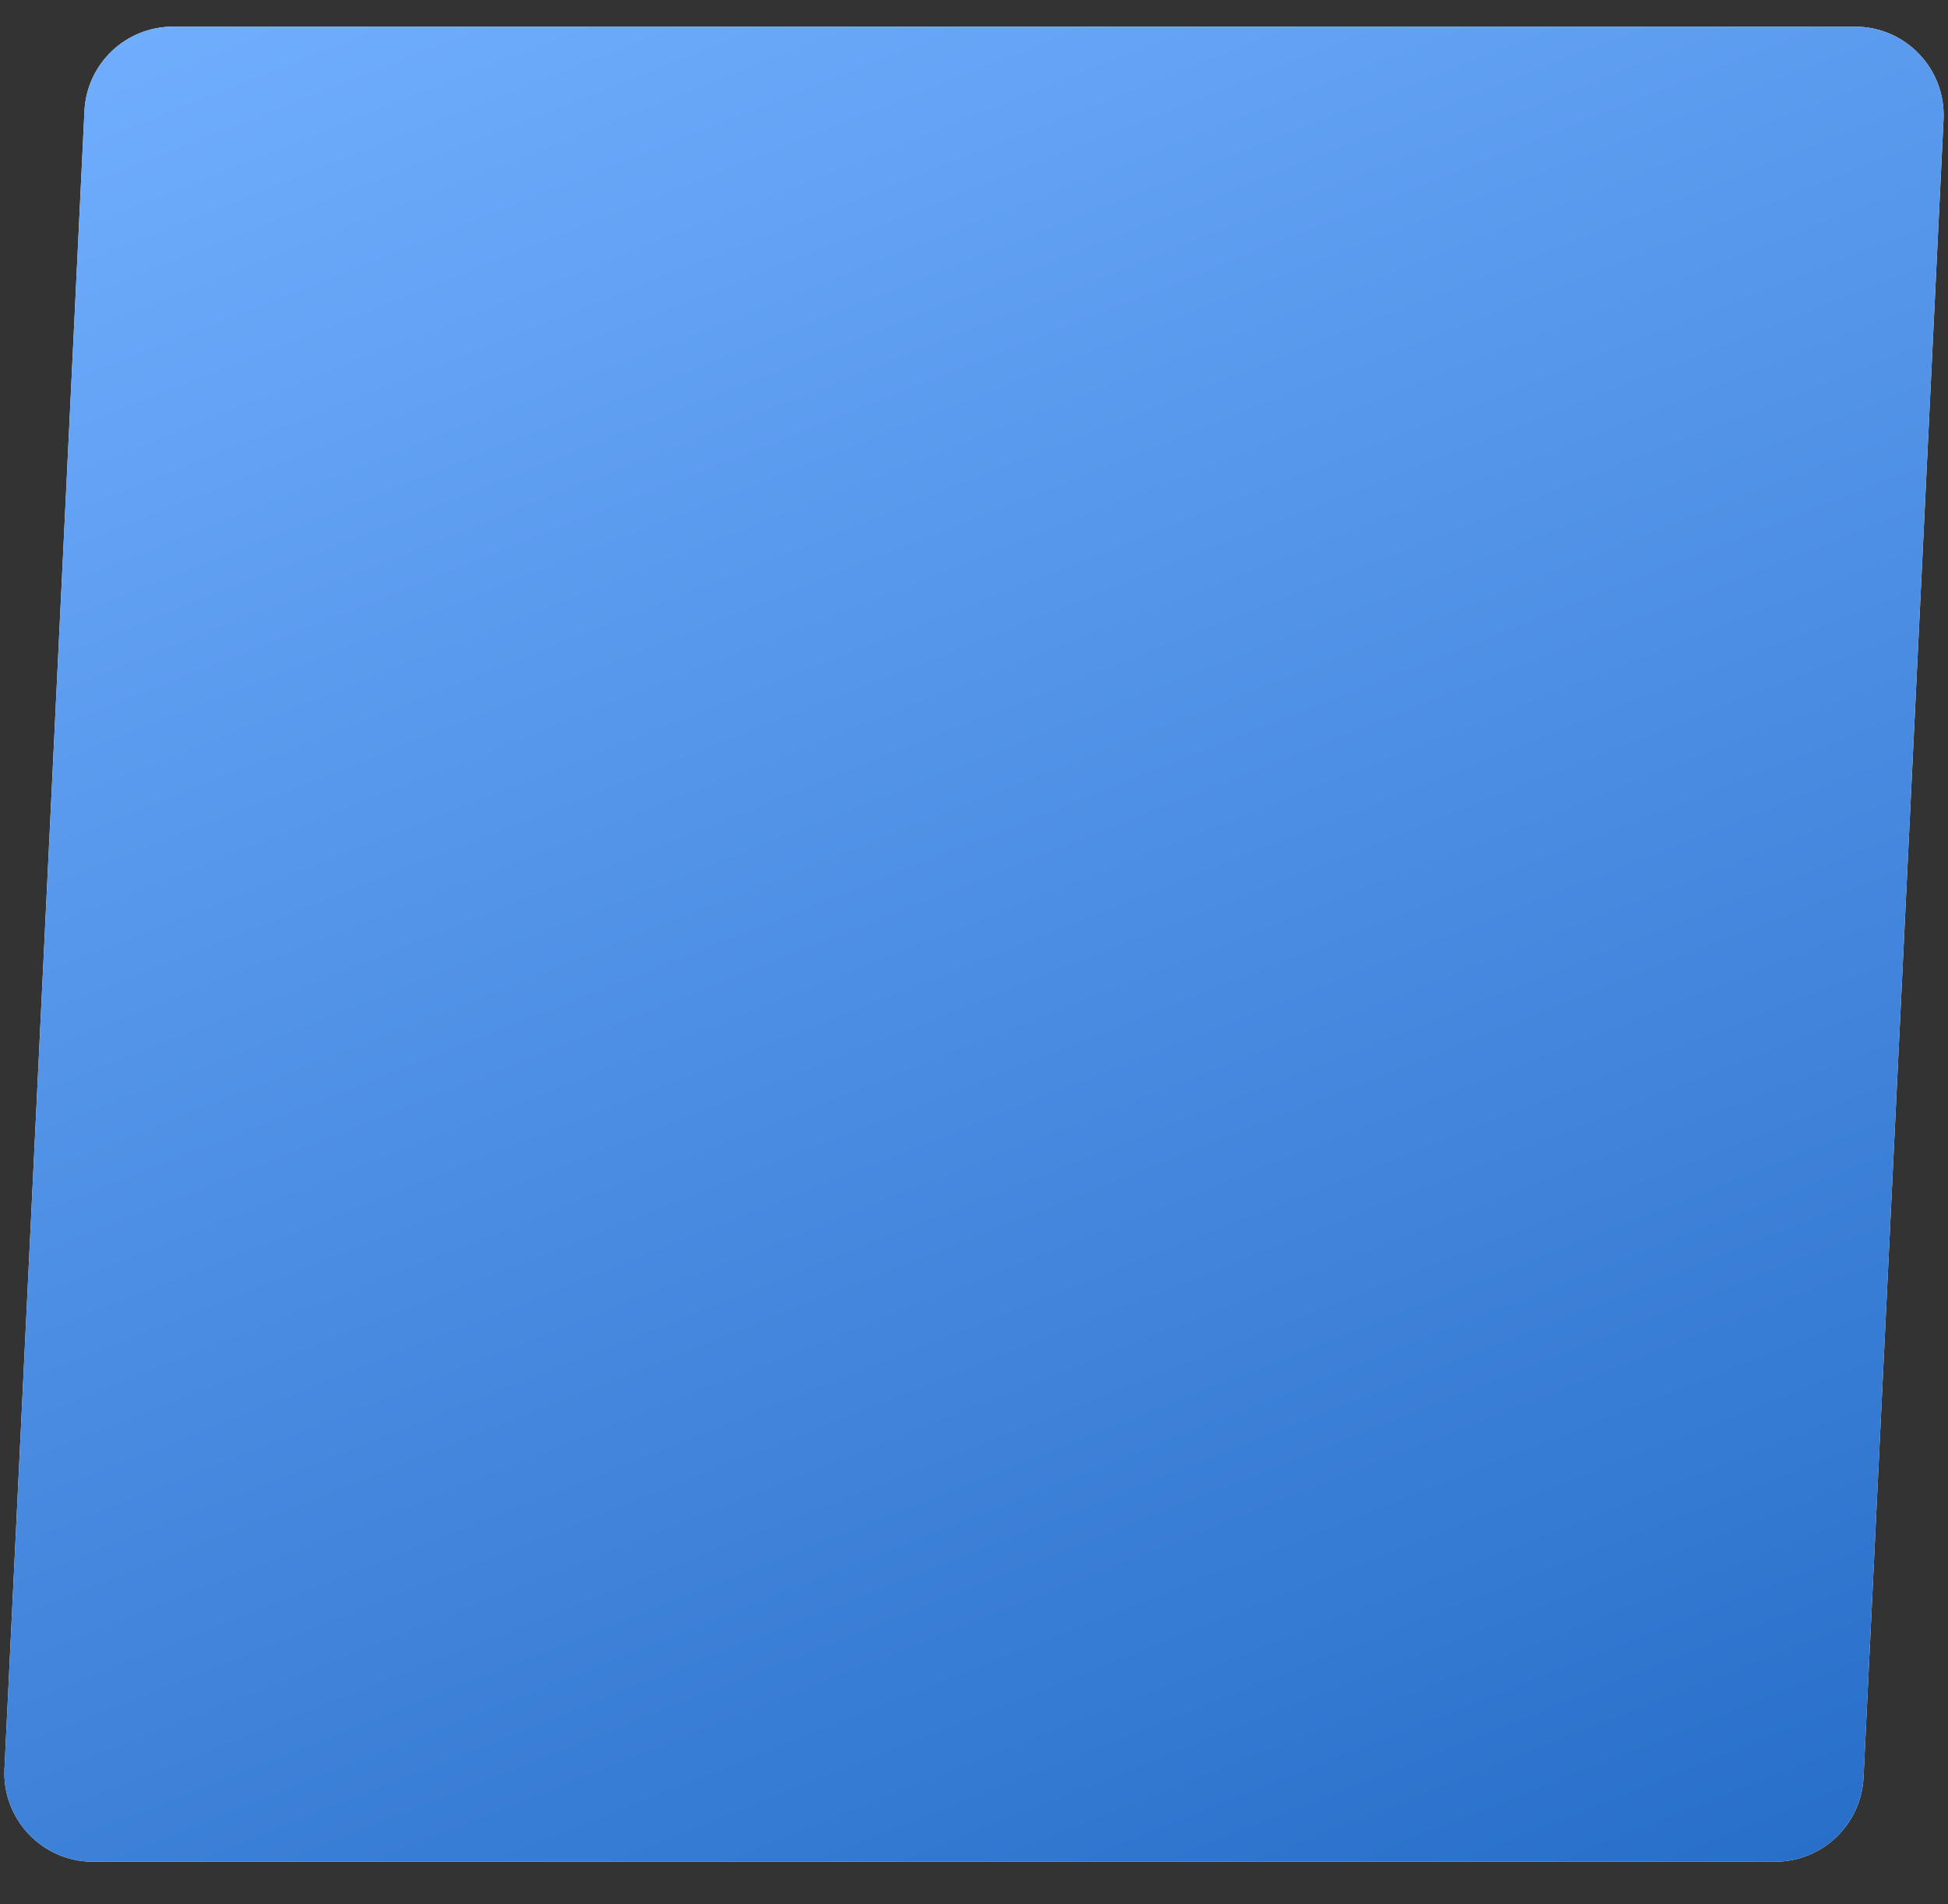 <?xml version="1.0" encoding="UTF-8"?> <svg xmlns="http://www.w3.org/2000/svg" width="44" height="43" viewBox="0 0 44 43" fill="none"><rect x="0" y="0" width="44" height="43" fill="#333333" stroke="none"/> <path d="M1.908 2.505C1.96 1.439 2.839 0.602 3.906 0.602H41.901C43.044 0.602 43.954 1.557 43.899 2.698L42.092 40.138C42.04 41.204 41.161 42.042 40.094 42.042H2.099C0.956 42.042 0.046 41.086 0.101 39.945L1.908 2.505Z" fill="white"></path> <path d="M1.908 2.505C1.96 1.439 2.839 0.602 3.906 0.602H41.901C43.044 0.602 43.954 1.557 43.899 2.698L42.092 40.138C42.04 41.204 41.161 42.042 40.094 42.042H2.099C0.956 42.042 0.046 41.086 0.101 39.945L1.908 2.505Z" fill="url(#paint0_linear_2083_2004)"></path> <defs> <linearGradient id="paint0_linear_2083_2004" x1="8.237" y1="-3.319" x2="32.59" y2="58.076" gradientUnits="userSpaceOnUse"> <stop stop-color="#72AFFF"></stop> <stop offset="1" stop-color="#1861BE"></stop> </linearGradient> </defs> </svg> 